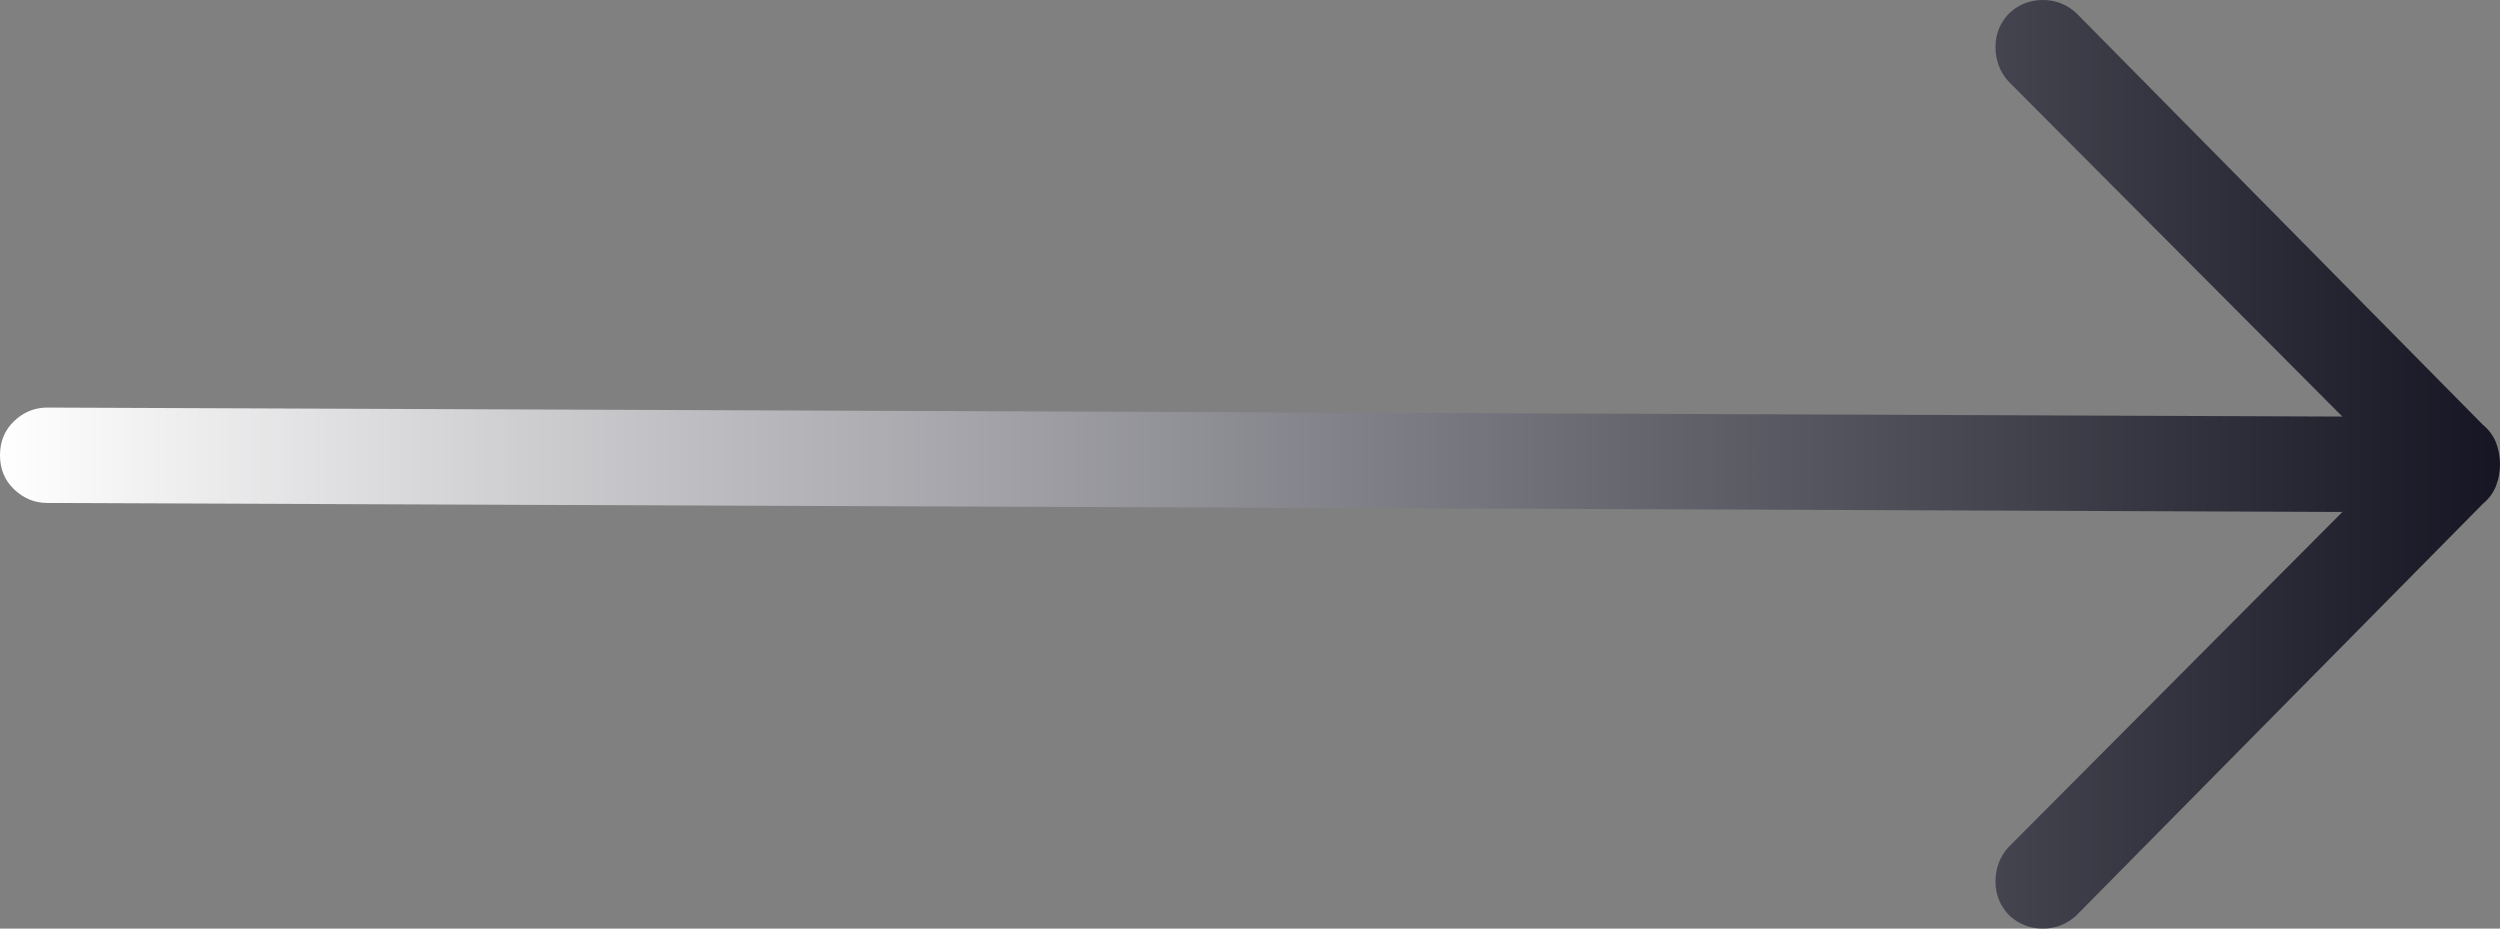 <svg width="70" height="26" viewBox="0 0 70 26" fill="none" xmlns="http://www.w3.org/2000/svg">
<rect x="0" y="0" width="70" height="26" fill="#808080" stroke="none"/>
<path d="M56.272 25.644C56.007 25.377 55.874 25.057 55.874 24.686C55.874 24.315 55.992 23.997 56.228 23.73L65.586 14.336L1.324 14.083C0.971 14.083 0.662 13.956 0.397 13.703C0.132 13.452 4.11045e-05 13.133 4.11045e-05 12.747C4.11045e-05 12.361 0.132 12.042 0.397 11.789C0.662 11.537 0.971 11.412 1.324 11.412L65.586 11.664L56.228 2.271C55.992 2.003 55.874 1.685 55.874 1.314C55.874 0.943 56.007 0.623 56.272 0.356C56.537 0.119 56.846 0 57.199 0C57.552 0 57.861 0.119 58.126 0.356L69.514 11.887C69.691 12.035 69.816 12.206 69.891 12.398C69.963 12.592 70 12.792 70 13C70 13.208 69.963 13.408 69.891 13.6C69.816 13.794 69.691 13.965 69.514 14.113L58.126 25.644C57.861 25.881 57.552 26 57.199 26C56.846 26 56.537 25.881 56.272 25.644Z" fill="url(#paint0_linear_559_3476)"/>
<defs>
<linearGradient id="paint0_linear_559_3476" x1="70.04" y1="12.667" x2="2.3767e-07" y2="12.667" gradientUnits="userSpaceOnUse">
<stop stop-color="#151523"/>
<stop offset="1" stop-color="white"/>
</linearGradient>
</defs>
</svg>
